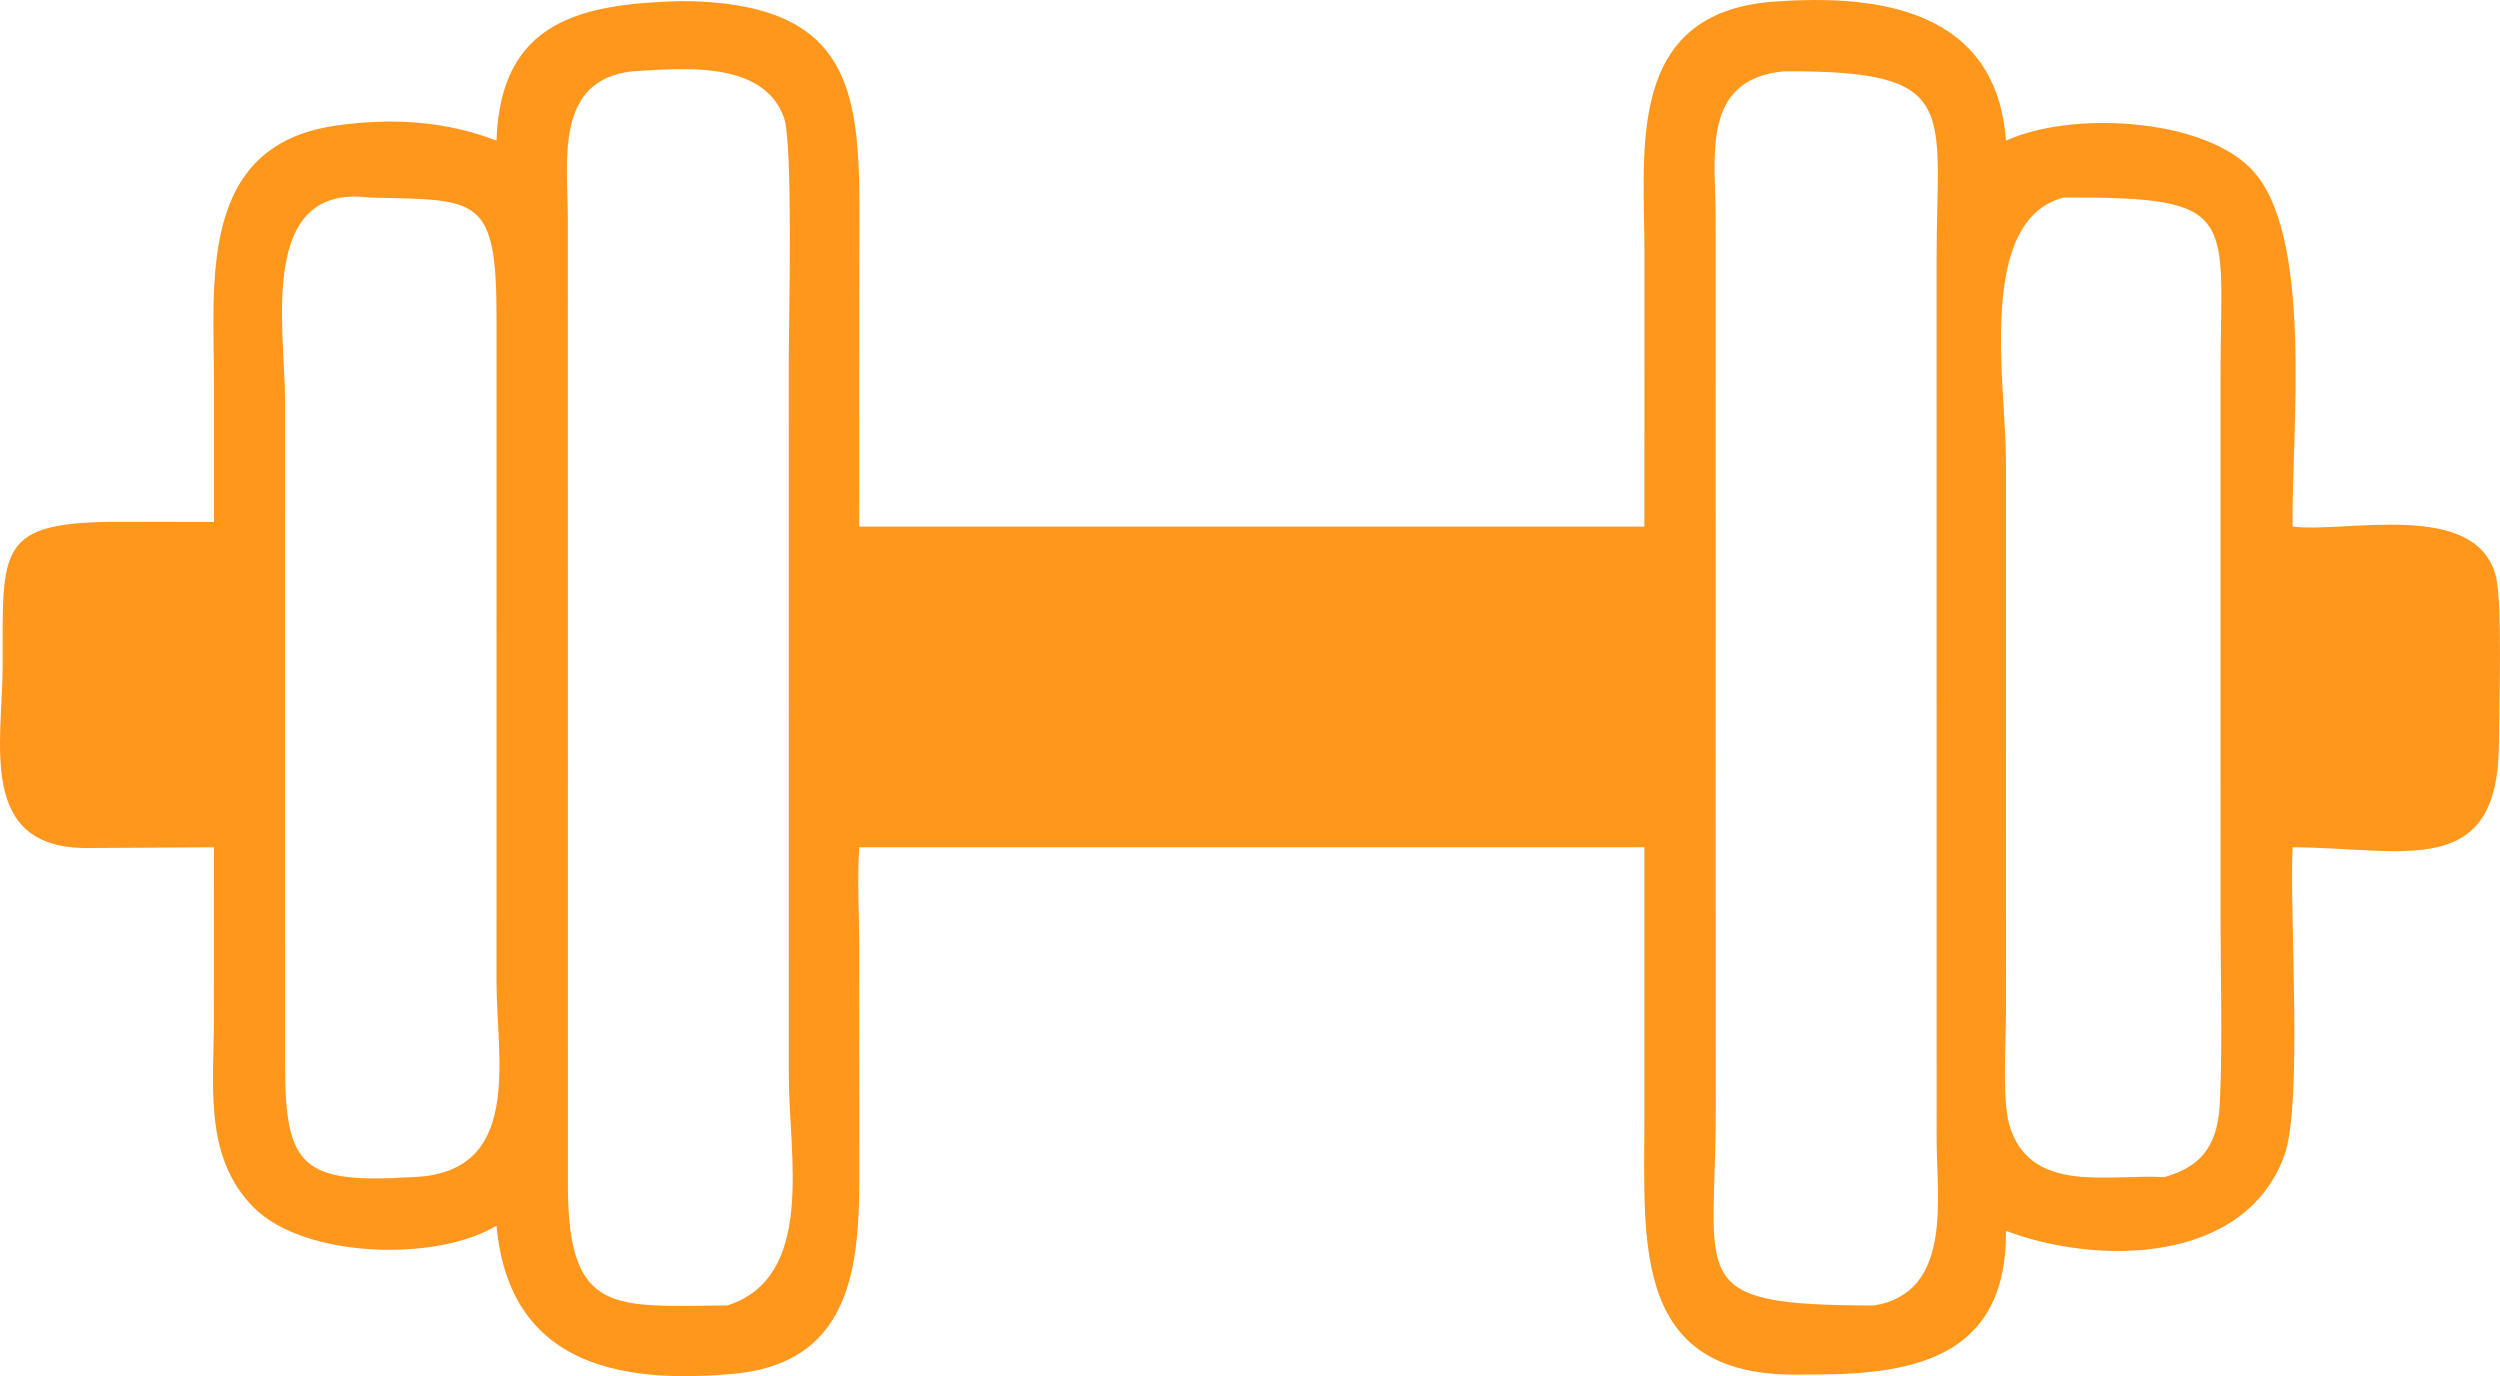 <?xml version="1.0" encoding="UTF-8"?> <svg xmlns="http://www.w3.org/2000/svg" width="109" height="60" viewBox="0 0 109 60" fill="none"><g clip-path="url(#clip0_1_272)"><path d="M108.8 25.047C107.859 21.796 102.323 23.241 99.957 22.961C99.9 18.841 100.919 10.065 98.085 7.297C95.852 5.116 90.238 4.855 87.462 6.133C87.04 0.464 81.999 -0.279 77.317 0.074C70.874 0.558 71.696 6.494 71.697 10.955L71.695 22.961H37.463L37.465 11.682C37.465 4.955 38.054 0.094 29.691 0.047C25.324 0.17 21.819 0.899 21.647 6.133C19.396 5.257 17.029 5.135 14.626 5.479C8.606 6.342 9.331 12.348 9.331 16.753V22.758L5.325 22.75C-0.174 22.738 0.125 23.854 0.115 29.045C0.109 32.389 -0.998 36.983 3.788 36.974L9.331 36.942L9.327 44.446C9.327 47.307 8.859 50.449 11.079 52.663C13.268 54.846 18.995 55.037 21.647 53.441C22.201 59.403 26.83 60.365 31.982 59.898C37.737 59.376 37.466 54.138 37.466 50.017L37.462 41.194C37.46 39.792 37.369 38.336 37.463 36.942H71.695L71.695 48.759C71.694 54.312 71.125 60.201 78.762 59.927C83.225 59.965 87.463 59.322 87.462 53.744L87.462 53.666C91.448 55.17 97.884 55.139 99.604 50.357C100.403 48.135 99.817 39.855 99.957 36.942C104.809 36.958 108.94 38.423 108.952 32.4C108.955 30.934 109.127 26.176 108.8 25.047ZM17.947 51.323C13.211 51.614 12.431 50.907 12.429 46.452L12.427 17.443C12.428 14.348 11.221 8.001 16.088 8.612C20.849 8.733 21.663 8.451 21.649 13.969L21.647 42.79C21.648 46.182 22.84 51.185 17.947 51.323ZM31.708 56.919C26.845 56.941 24.782 57.401 24.761 51.76L24.758 9.536C24.757 7.042 24.155 3.474 27.584 3.109C29.685 2.989 33.287 2.595 34.184 5.139C34.584 6.273 34.39 14.107 34.39 15.786L34.392 46.935C34.393 50.387 35.573 55.683 31.708 56.919ZM81.713 56.919C73.365 56.913 74.807 55.862 74.807 48.394L74.802 9.511C74.801 6.849 74.137 3.46 77.775 3.109C85.552 3.069 84.433 4.704 84.435 11.326L84.436 49.651C84.438 52.217 85.154 56.356 81.713 56.919ZM96.816 40.106C96.816 42.729 96.907 45.392 96.789 48.01C96.711 49.748 96.163 50.818 94.367 51.323C91.973 51.171 88.463 52.117 87.593 48.996C87.294 47.921 87.461 45.264 87.462 44.049L87.459 20.068C87.459 16.778 86.153 9.606 89.976 8.612C97.783 8.574 96.813 9.4 96.815 16.456L96.816 40.106Z" fill="#FF971D"></path></g><defs><clipPath id="clip0_1_272"><rect width="109" height="60" fill="white"></rect></clipPath></defs></svg> 